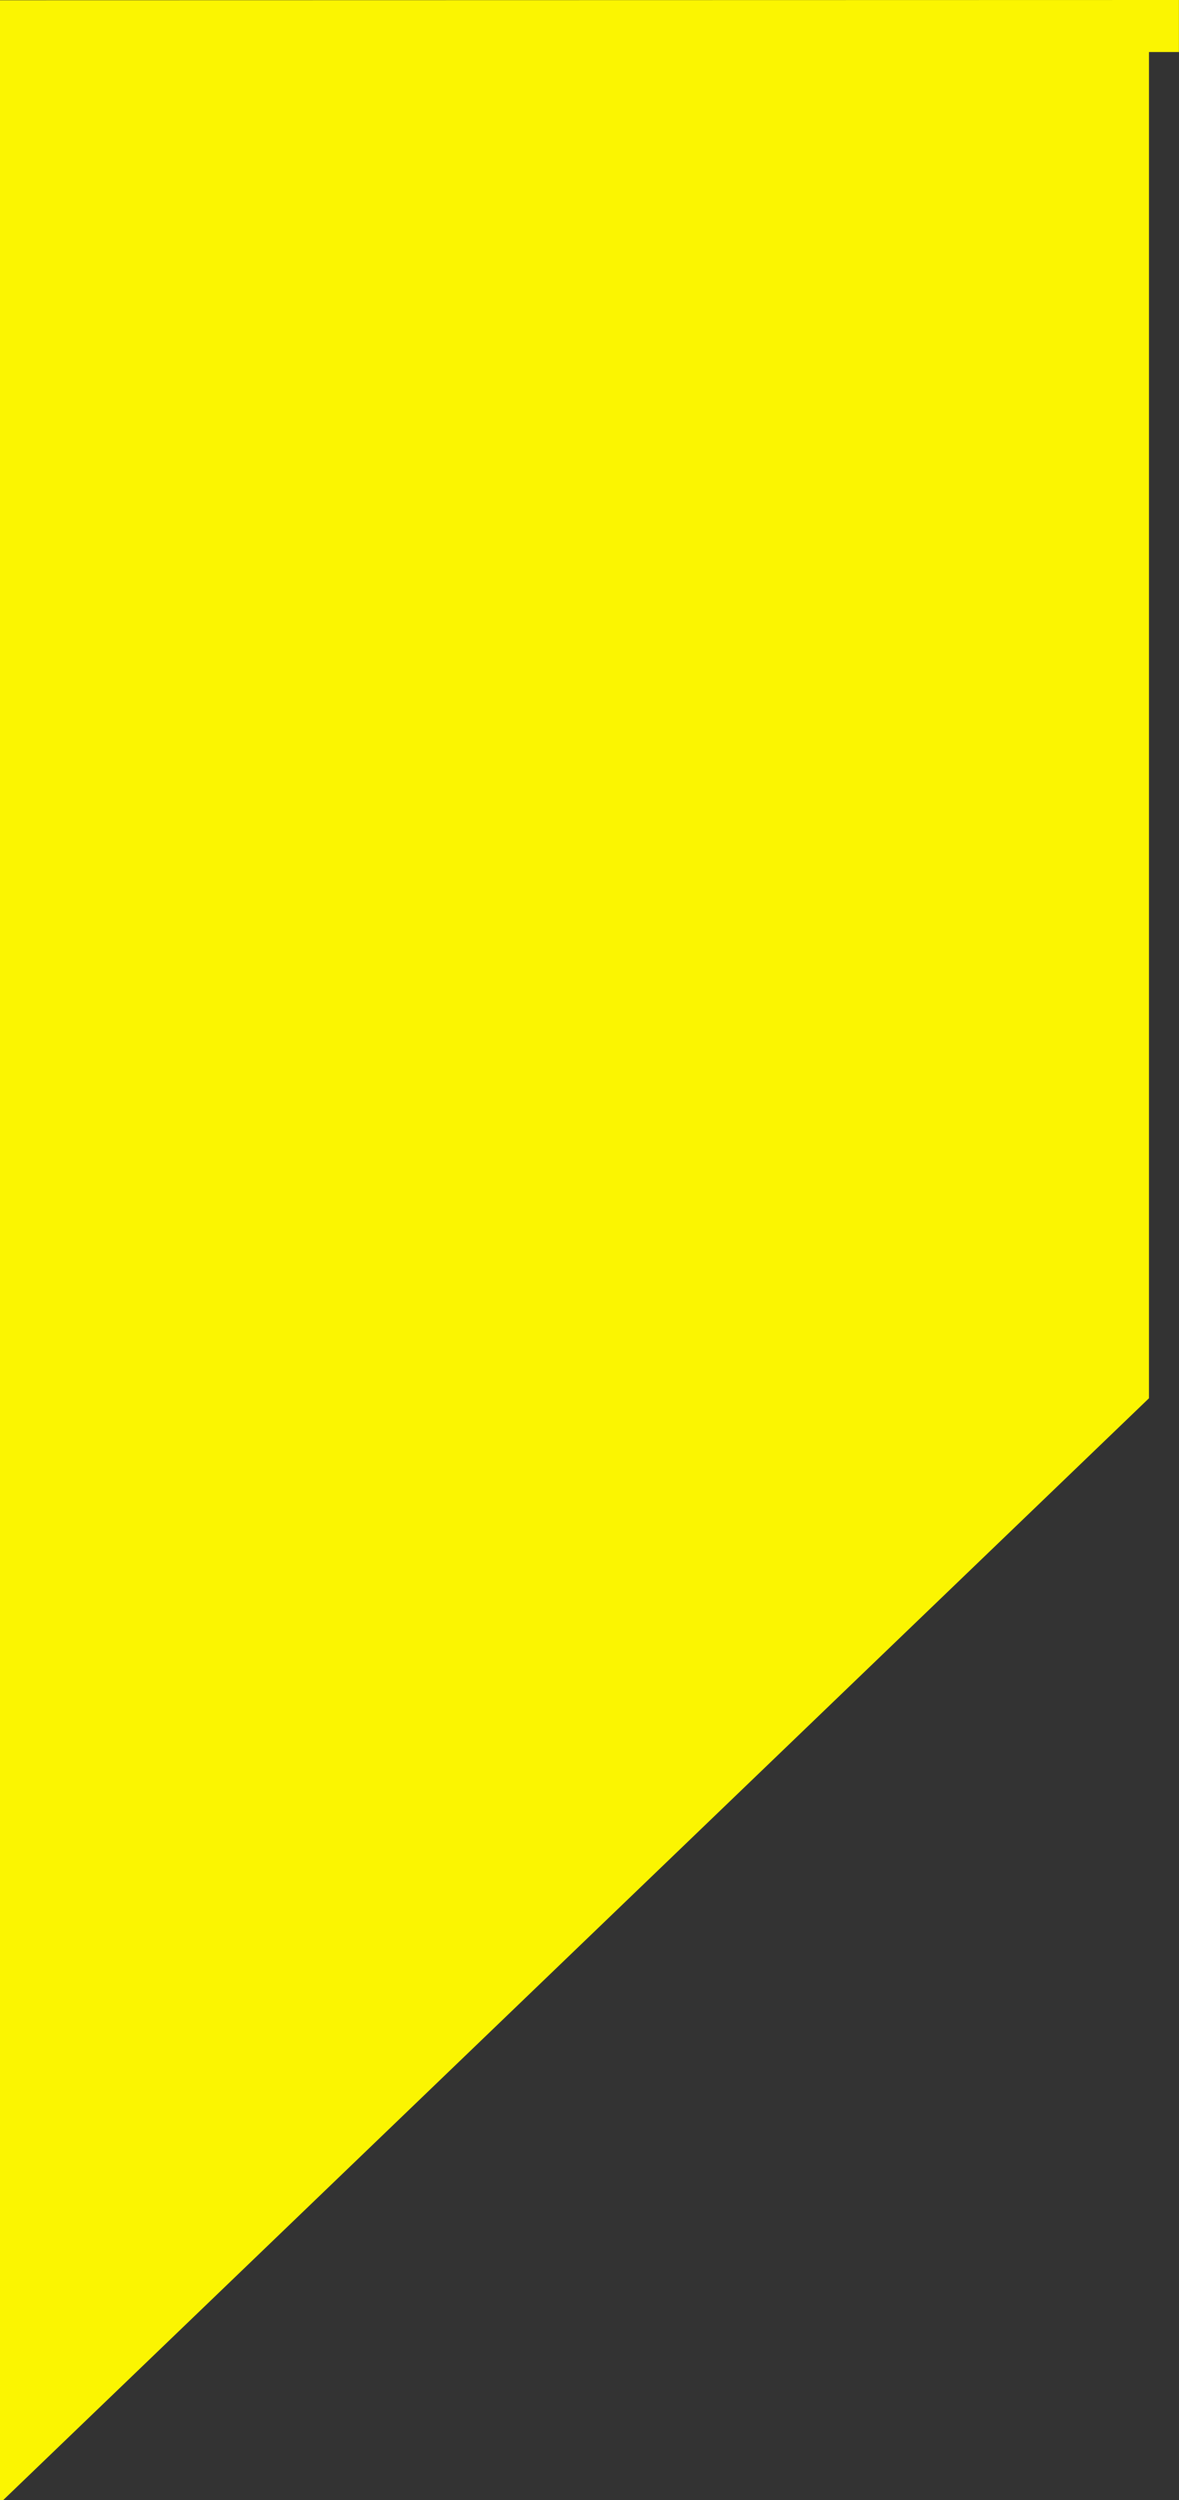 <?xml version="1.0" encoding="UTF-8" standalone="no"?>
<!-- Created with Inkscape (http://www.inkscape.org/) -->

<svg
   width="17mm"
   height="36.021mm"
   viewBox="0 0 17 36.021"
   version="1.1"
   id="svg6649"
   xmlns:inkscape="http://www.inkscape.org/namespaces/inkscape"
   xmlns:sodipodi="http://sodipodi.sourceforge.net/DTD/sodipodi-0.dtd"
   xmlns="http://www.w3.org/2000/svg"
   xmlns:svg="http://www.w3.org/2000/svg">
  <rect x="0" y="0" width="17" height="36.021" fill="#333333" stroke="none"/>
  <sodipodi:namedview
     id="namedview6651"
     pagecolor="#505050"
     bordercolor="#ffffff"
     borderopacity="1"
     inkscape:showpageshadow="0"
     inkscape:pageopacity="0"
     inkscape:pagecheckerboard="1"
     inkscape:deskcolor="#505050"
     inkscape:document-units="mm"
     showgrid="false"
     inkscape:zoom="2.8284271"
     inkscape:cx="77.604969"
     inkscape:cy="873.45365"
     inkscape:window-width="1920"
     inkscape:window-height="1001"
     inkscape:window-x="0"
     inkscape:window-y="27"
     inkscape:window-maximized="1"
     inkscape:current-layer="layer1" />
  <defs
     id="defs6646" />
  <g
     inkscape:label="Слой 1"
     inkscape:groupmode="layer"
     id="layer1"
     transform="translate(-109.725,-85.071)">
    <path
       id="path6921"
       style="fill:#fbf501;fill-opacity:1;fill-rule:nonzero;stroke:none;stroke-width:0.353"
       d="m 109.725,85.075 v 36.017 h 0.046 l 16.521,-15.875 V 85.821 h 0.432 v -0.75 z" />
  </g>
</svg>
